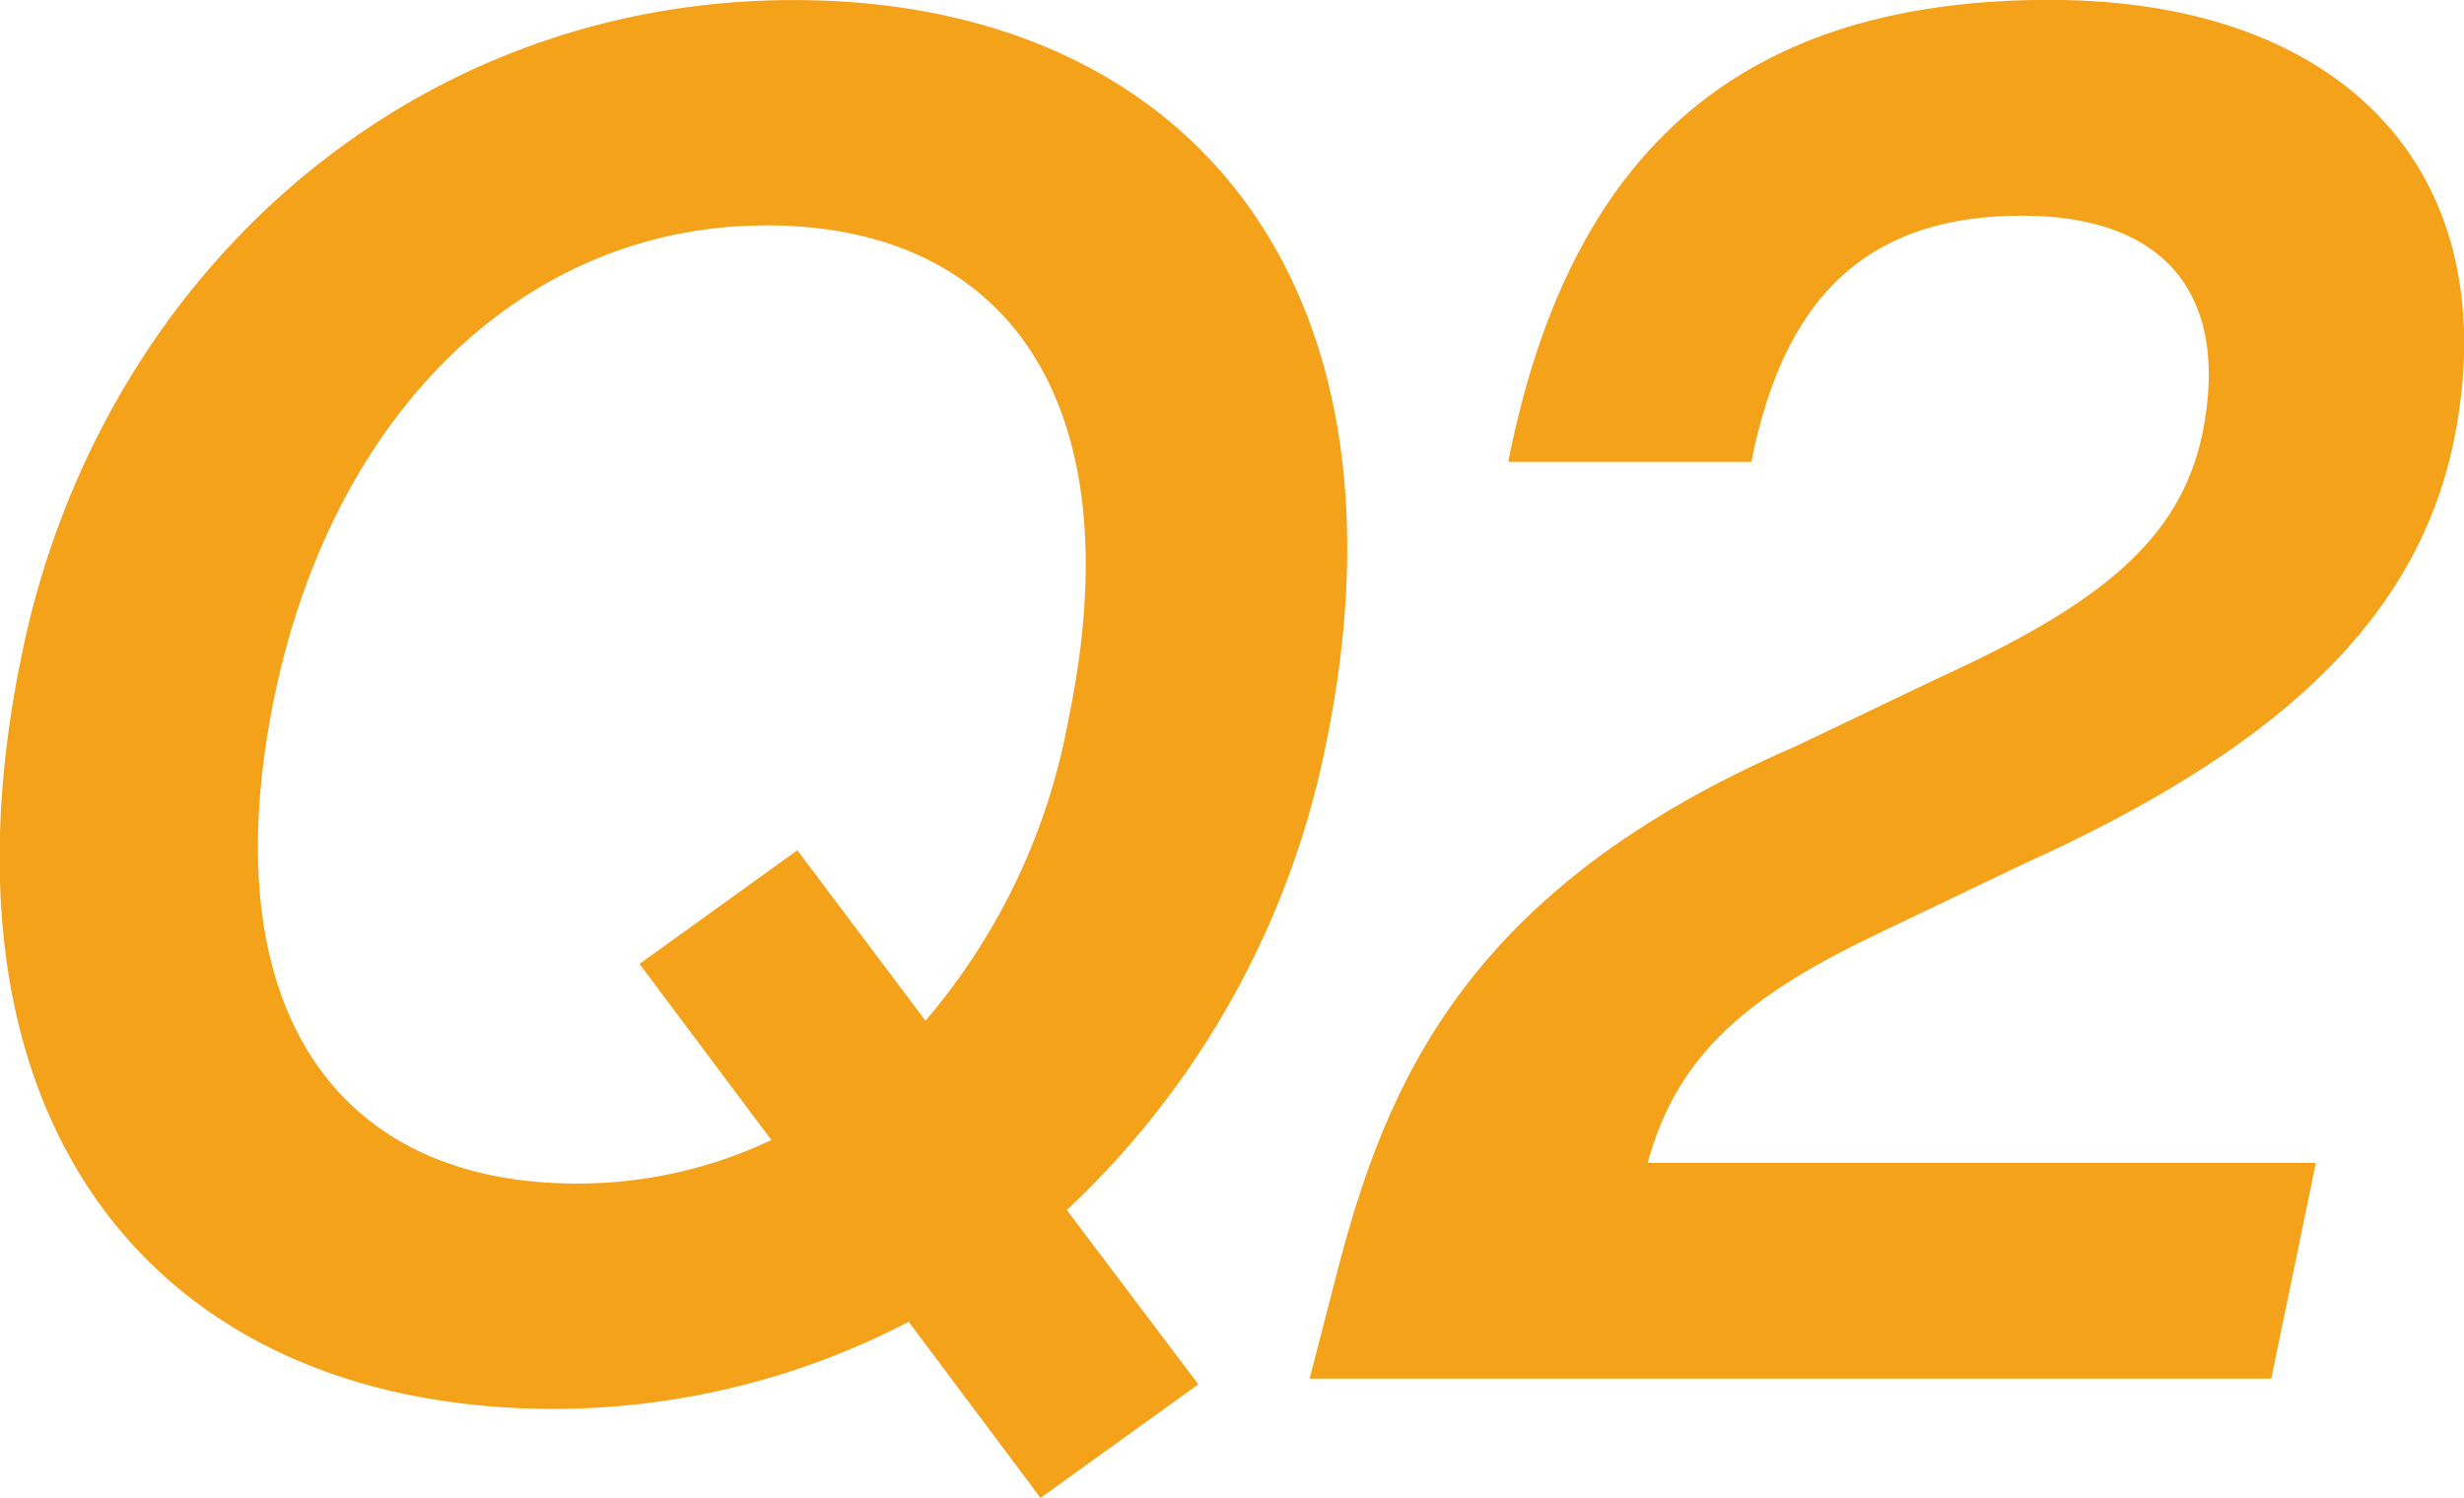 <svg id="グループ_5414" data-name="グループ 5414" xmlns="http://www.w3.org/2000/svg" width="46.835" height="28.473" viewBox="0 0 46.835 28.473">
  <g id="グループ_5358" data-name="グループ 5358" transform="translate(0)">
    <path id="パス_19573" data-name="パス 19573" d="M-445.055,10907.5l2.5,3.312-3,2.159-2.506-3.348a14.609,14.609,0,0,1-6.74,1.656c-7.481,0-11.963-5.327-10.128-14.29,1.447-7.163,7.3-12.491,14.68-12.491,7.444,0,11.926,5.328,10.127,14.11A16.608,16.608,0,0,1-445.055,10907.5Zm-5.716-18.718c-4.517,0-8.152,3.455-9.316,8.818-1.27,5.939,1.059,9.395,5.716,9.395a8.594,8.594,0,0,0,3.7-.827l-2.506-3.348,3-2.16,2.435,3.24a12.14,12.14,0,0,0,2.717-5.724C-443.786,10892.236-446.115,10888.781-450.772,10888.781Z" transform="translate(465.333 -10884.497)" fill="#F5A21B"/>
    <path id="パス_19574" data-name="パス 19574" d="M-418.2,10892.92c-.74,3.492-3.528,5.9-8.151,7.991l-2.716,1.3c-2.506,1.189-3.881,2.3-4.447,4.392h12.7l-.847,4.1H-439.94l.493-1.908c.953-3.743,2.506-7.415,8.751-10.114l2.717-1.3c3.07-1.4,4.587-2.628,5.01-4.644.529-2.628-.706-4.14-3.422-4.14-2.682,0-4.482,1.26-5.152,4.68h-4.622c1.2-6.083,4.587-8.783,10.3-8.783C-420.215,10884.5-417.146,10887.845-418.2,10892.92Z" transform="translate(464.833 -10884.497)" fill="#F5A21B"/>
  </g>
</svg>

